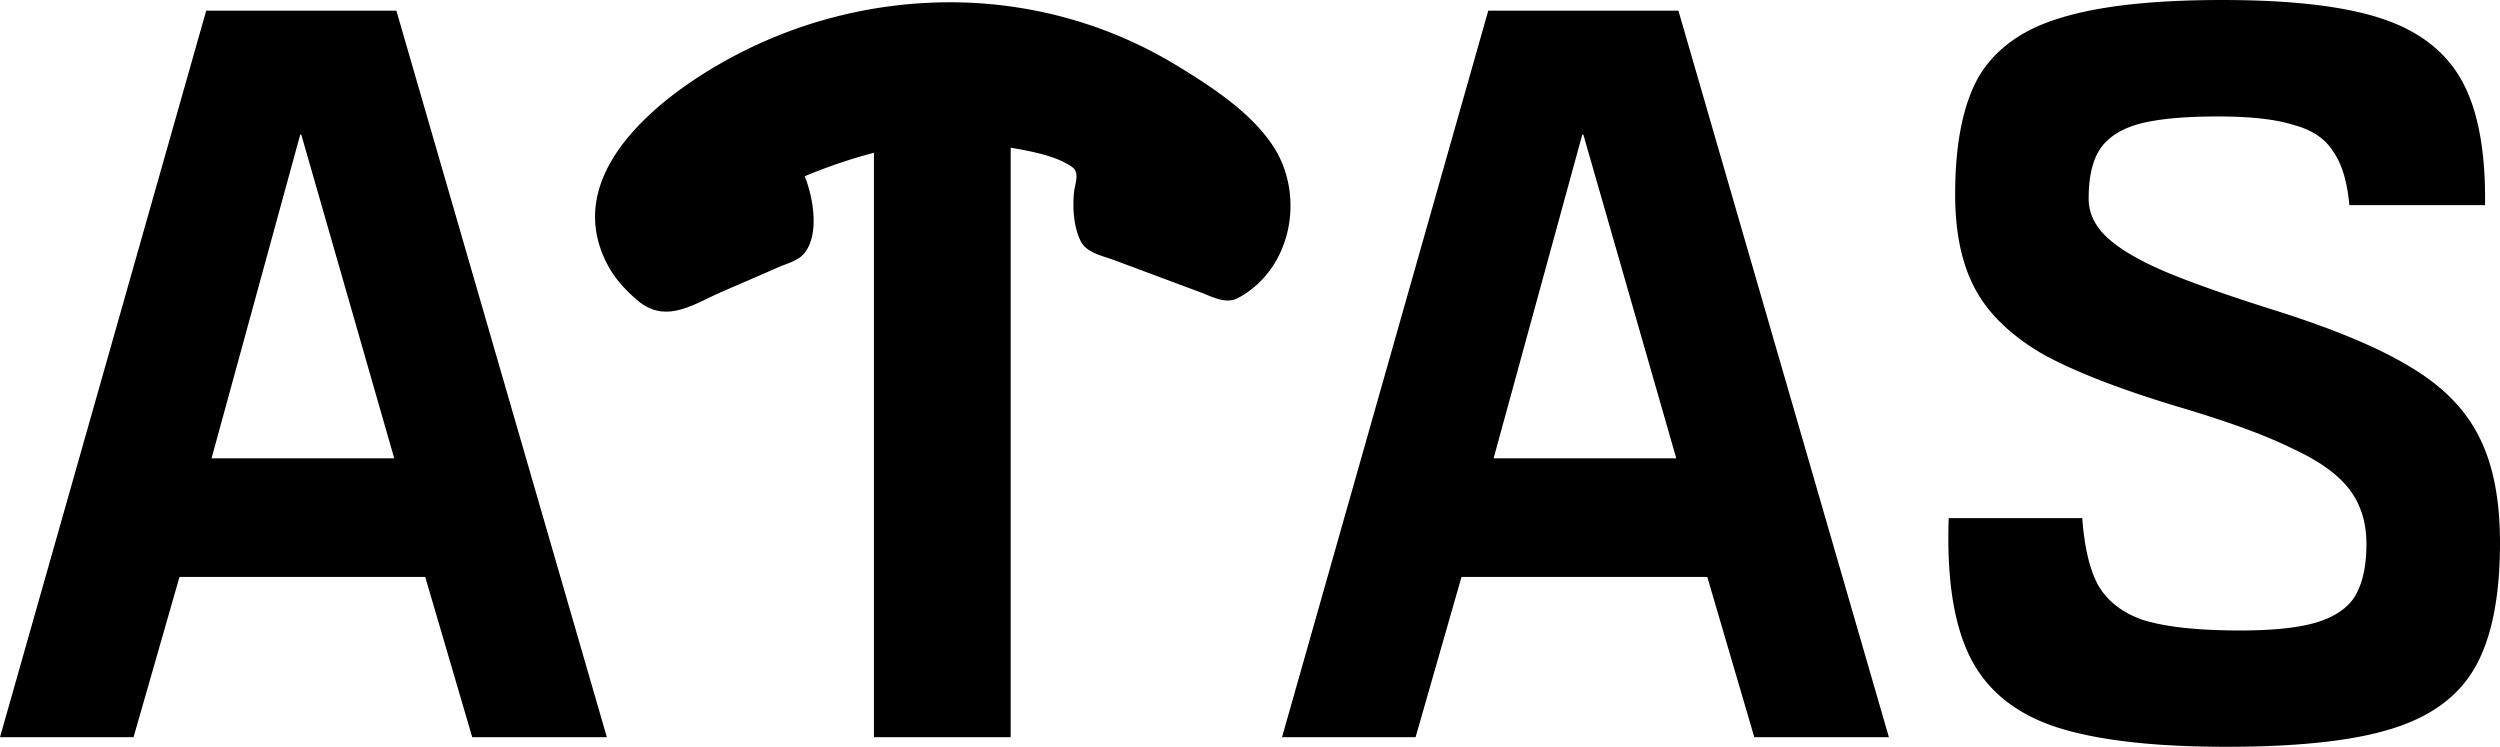 <svg id="logo" xmlns="http://www.w3.org/2000/svg" xml:space="preserve" width="498.424" height="148.888" viewBox="0 0 131.875 39.393">
  <path d="M118.368 51.177c-3.682 0-6.537.32-8.566.958-1.99.6-3.419 1.635-4.283 3.099-.827 1.466-1.239 3.533-1.239 6.2 0 2.03.356 3.7 1.07 5.016.714 1.315 1.916 2.46 3.607 3.438 1.728.939 4.17 1.878 7.326 2.817 2.517.752 4.452 1.466 5.805 2.142 1.39.64 2.386 1.352 2.987 2.142.601.79.9 1.747.9 2.874 0 1.24-.224 2.198-.675 2.874-.451.64-1.202 1.09-2.254 1.353-1.052.263-2.536.375-4.452.338-1.916-.038-3.4-.226-4.453-.564-1.051-.376-1.822-.977-2.31-1.804-.451-.826-.733-2.01-.845-3.55h-7.045c-.113 3.157.263 5.598 1.127 7.327.864 1.728 2.348 2.95 4.452 3.663 2.142.714 5.166 1.07 9.074 1.07 3.795 0 6.706-.318 8.735-.958 2.066-.638 3.532-1.728 4.396-3.268.864-1.54 1.296-3.72 1.296-6.538 0-2.254-.357-4.095-1.07-5.522-.715-1.466-1.917-2.706-3.608-3.72-1.653-1.015-4.02-2.01-7.1-2.987-2.518-.79-4.49-1.485-5.918-2.085-1.39-.6-2.404-1.202-3.043-1.804-.639-.6-.959-1.277-.959-2.028 0-1.165.207-2.049.62-2.649.414-.601 1.09-1.033 2.03-1.296.976-.263 2.366-.395 4.17-.395 1.728 0 3.061.15 4.001.45.977.264 1.672.734 2.085 1.41.451.638.733 1.578.846 2.818h7.157c.038-2.856-.376-5.054-1.24-6.594-.863-1.54-2.292-2.63-4.283-3.27-1.954-.637-4.734-.957-8.34-.957zm-67.058.12a24.388 24.388 0 0 0-11.954 3.114c-3.67 2.051-8.73 6.137-6.085 10.87.37.66.9 1.222 1.47 1.714 1.53 1.322 2.98.222 4.554-.458.975-.42 1.95-.842 2.922-1.268.433-.19 1.01-.331 1.328-.7.858-.99.494-2.994.05-4.094a27.22 27.22 0 0 1 3.651-1.24v30.828h7.214V58.968c1.05.182 2.439.43 3.266 1.04.387.285.113.91.075 1.298-.08.827-.027 1.816.345 2.58.307.632 1.16.785 1.765 1.009l4.564 1.703c.628.233 1.33.644 1.979.298 2.822-1.508 3.574-5.39 1.842-8.023-1.164-1.771-3.254-3.13-5.034-4.216-3.69-2.254-7.822-3.347-11.952-3.36zm-39.287.443L1.146 90.063h7.045l2.423-8.453h12.962l2.48 8.453h7.101L22.055 51.74H12.023zm67.628.001L68.773 90.063h7.045l2.423-8.453h12.964l2.48 8.453h7.1L89.683 51.74H79.65zm-62.668 6.537h.056l4.903 17.076h-9.637l4.678-17.076zm67.628 0h.056l4.903 17.076h-9.637l4.678-17.076z" style="display:inline;fill:current;fill-opacity:1;stroke:none;stroke-width:.409;stroke-opacity:1" transform="translate(-1.146 -51.177)"/>
</svg>
